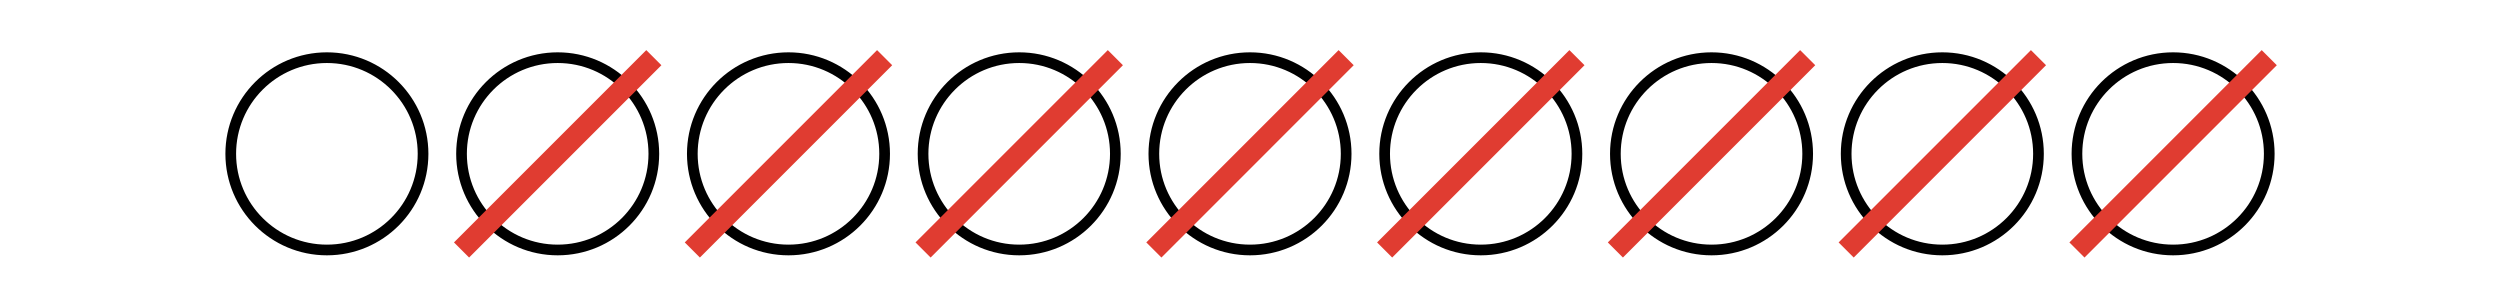 <?xml version='1.0' encoding='UTF-8'?>
<!-- This file was generated by dvisvgm 2.1.3 -->
<svg height='28.799pt' version='1.1' viewBox='-72 -72 234 28.799' width='234pt' xmlns='http://www.w3.org/2000/svg' xmlns:xlink='http://www.w3.org/1999/xlink'>
<defs>
<clipPath id='clip1'>
<path d='M-72 -43.199V-72H162V-43.199ZM162 -72'/>
</clipPath>
</defs>
<g id='page1'>
<path clip-path='url(#clip1)' d='M-32.402 -57.602C-32.402 -62.57 -36.43 -66.602 -41.402 -66.602C-46.371 -66.602 -50.402 -62.57 -50.402 -57.602C-50.402 -52.629 -46.371 -48.602 -41.402 -48.602C-36.43 -48.602 -32.402 -52.629 -32.402 -57.602Z' fill='none' stroke='#000000' stroke-linejoin='bevel' stroke-miterlimit='10.037' stroke-width='1'/>
<path clip-path='url(#clip1)' d='M-10.801 -57.602C-10.801 -62.57 -14.828 -66.602 -19.801 -66.602C-24.77 -66.602 -28.801 -62.57 -28.801 -57.602C-28.801 -52.629 -24.77 -48.602 -19.801 -48.602C-14.828 -48.602 -10.801 -52.629 -10.801 -57.602Z' fill='none' stroke='#000000' stroke-linejoin='bevel' stroke-miterlimit='10.037' stroke-width='1'/>
<path clip-path='url(#clip1)' d='M10.801 -57.602C10.801 -62.57 6.769 -66.602 1.801 -66.602C-3.172 -66.602 -7.199 -62.57 -7.199 -57.602C-7.199 -52.629 -3.172 -48.602 1.801 -48.602C6.769 -48.602 10.801 -52.629 10.801 -57.602Z' fill='none' stroke='#000000' stroke-linejoin='bevel' stroke-miterlimit='10.037' stroke-width='1'/>
<path clip-path='url(#clip1)' d='M32.398 -57.602C32.398 -62.57 28.371 -66.602 23.398 -66.602C18.43 -66.602 14.398 -62.57 14.398 -57.602C14.398 -52.629 18.43 -48.602 23.398 -48.602C28.371 -48.602 32.398 -52.629 32.398 -57.602Z' fill='none' stroke='#000000' stroke-linejoin='bevel' stroke-miterlimit='10.037' stroke-width='1'/>
<path clip-path='url(#clip1)' d='M54 -57.602C54 -62.57 49.969 -66.602 45 -66.602S36 -62.57 36 -57.602C36 -52.629 40.031 -48.602 45 -48.602S54 -52.629 54 -57.602Z' fill='none' stroke='#000000' stroke-linejoin='bevel' stroke-miterlimit='10.037' stroke-width='1'/>
<path clip-path='url(#clip1)' d='M75.602 -57.602C75.602 -62.57 71.57 -66.602 66.602 -66.602C61.629 -66.602 57.602 -62.57 57.602 -57.602C57.602 -52.629 61.629 -48.602 66.602 -48.602C71.57 -48.602 75.602 -52.629 75.602 -57.602Z' fill='none' stroke='#000000' stroke-linejoin='bevel' stroke-miterlimit='10.037' stroke-width='1'/>
<path clip-path='url(#clip1)' d='M97.199 -57.602C97.199 -62.57 93.172 -66.602 88.199 -66.602C83.231 -66.602 79.199 -62.57 79.199 -57.602C79.199 -52.629 83.231 -48.602 88.199 -48.602C93.172 -48.602 97.199 -52.629 97.199 -57.602Z' fill='none' stroke='#000000' stroke-linejoin='bevel' stroke-miterlimit='10.037' stroke-width='1'/>
<path clip-path='url(#clip1)' d='M118.801 -57.602C118.801 -62.57 114.769 -66.602 109.801 -66.602C104.828 -66.602 100.801 -62.57 100.801 -57.602C100.801 -52.629 104.828 -48.602 109.801 -48.602C114.769 -48.602 118.801 -52.629 118.801 -57.602Z' fill='none' stroke='#000000' stroke-linejoin='bevel' stroke-miterlimit='10.037' stroke-width='1'/>
<path clip-path='url(#clip1)' d='M140.402 -57.602C140.402 -62.57 136.371 -66.602 131.402 -66.602C126.43 -66.602 122.402 -62.57 122.402 -57.602C122.402 -52.629 126.43 -48.602 131.402 -48.602C136.371 -48.602 140.402 -52.629 140.402 -57.602Z' fill='none' stroke='#000000' stroke-linejoin='bevel' stroke-miterlimit='10.037' stroke-width='1'/>
<path clip-path='url(#clip1)' d='M-28.801 -48.602L-10.801 -66.602' fill='none' stroke='#e03c31' stroke-linejoin='bevel' stroke-miterlimit='10.037' stroke-width='2'/>
<path clip-path='url(#clip1)' d='M-7.199 -48.602L10.801 -66.602' fill='none' stroke='#e03c31' stroke-linejoin='bevel' stroke-miterlimit='10.037' stroke-width='2'/>
<path clip-path='url(#clip1)' d='M14.398 -48.602L32.398 -66.602' fill='none' stroke='#e03c31' stroke-linejoin='bevel' stroke-miterlimit='10.037' stroke-width='2'/>
<path clip-path='url(#clip1)' d='M36 -48.602L54 -66.602' fill='none' stroke='#e03c31' stroke-linejoin='bevel' stroke-miterlimit='10.037' stroke-width='2'/>
<path clip-path='url(#clip1)' d='M57.602 -48.602L75.602 -66.602' fill='none' stroke='#e03c31' stroke-linejoin='bevel' stroke-miterlimit='10.037' stroke-width='2'/>
<path clip-path='url(#clip1)' d='M79.199 -48.602L97.199 -66.602' fill='none' stroke='#e03c31' stroke-linejoin='bevel' stroke-miterlimit='10.037' stroke-width='2'/>
<path clip-path='url(#clip1)' d='M100.801 -48.602L118.801 -66.602' fill='none' stroke='#e03c31' stroke-linejoin='bevel' stroke-miterlimit='10.037' stroke-width='2'/>
<path clip-path='url(#clip1)' d='M122.402 -48.602L140.402 -66.602' fill='none' stroke='#e03c31' stroke-linejoin='bevel' stroke-miterlimit='10.037' stroke-width='2'/>
</g>
</svg>